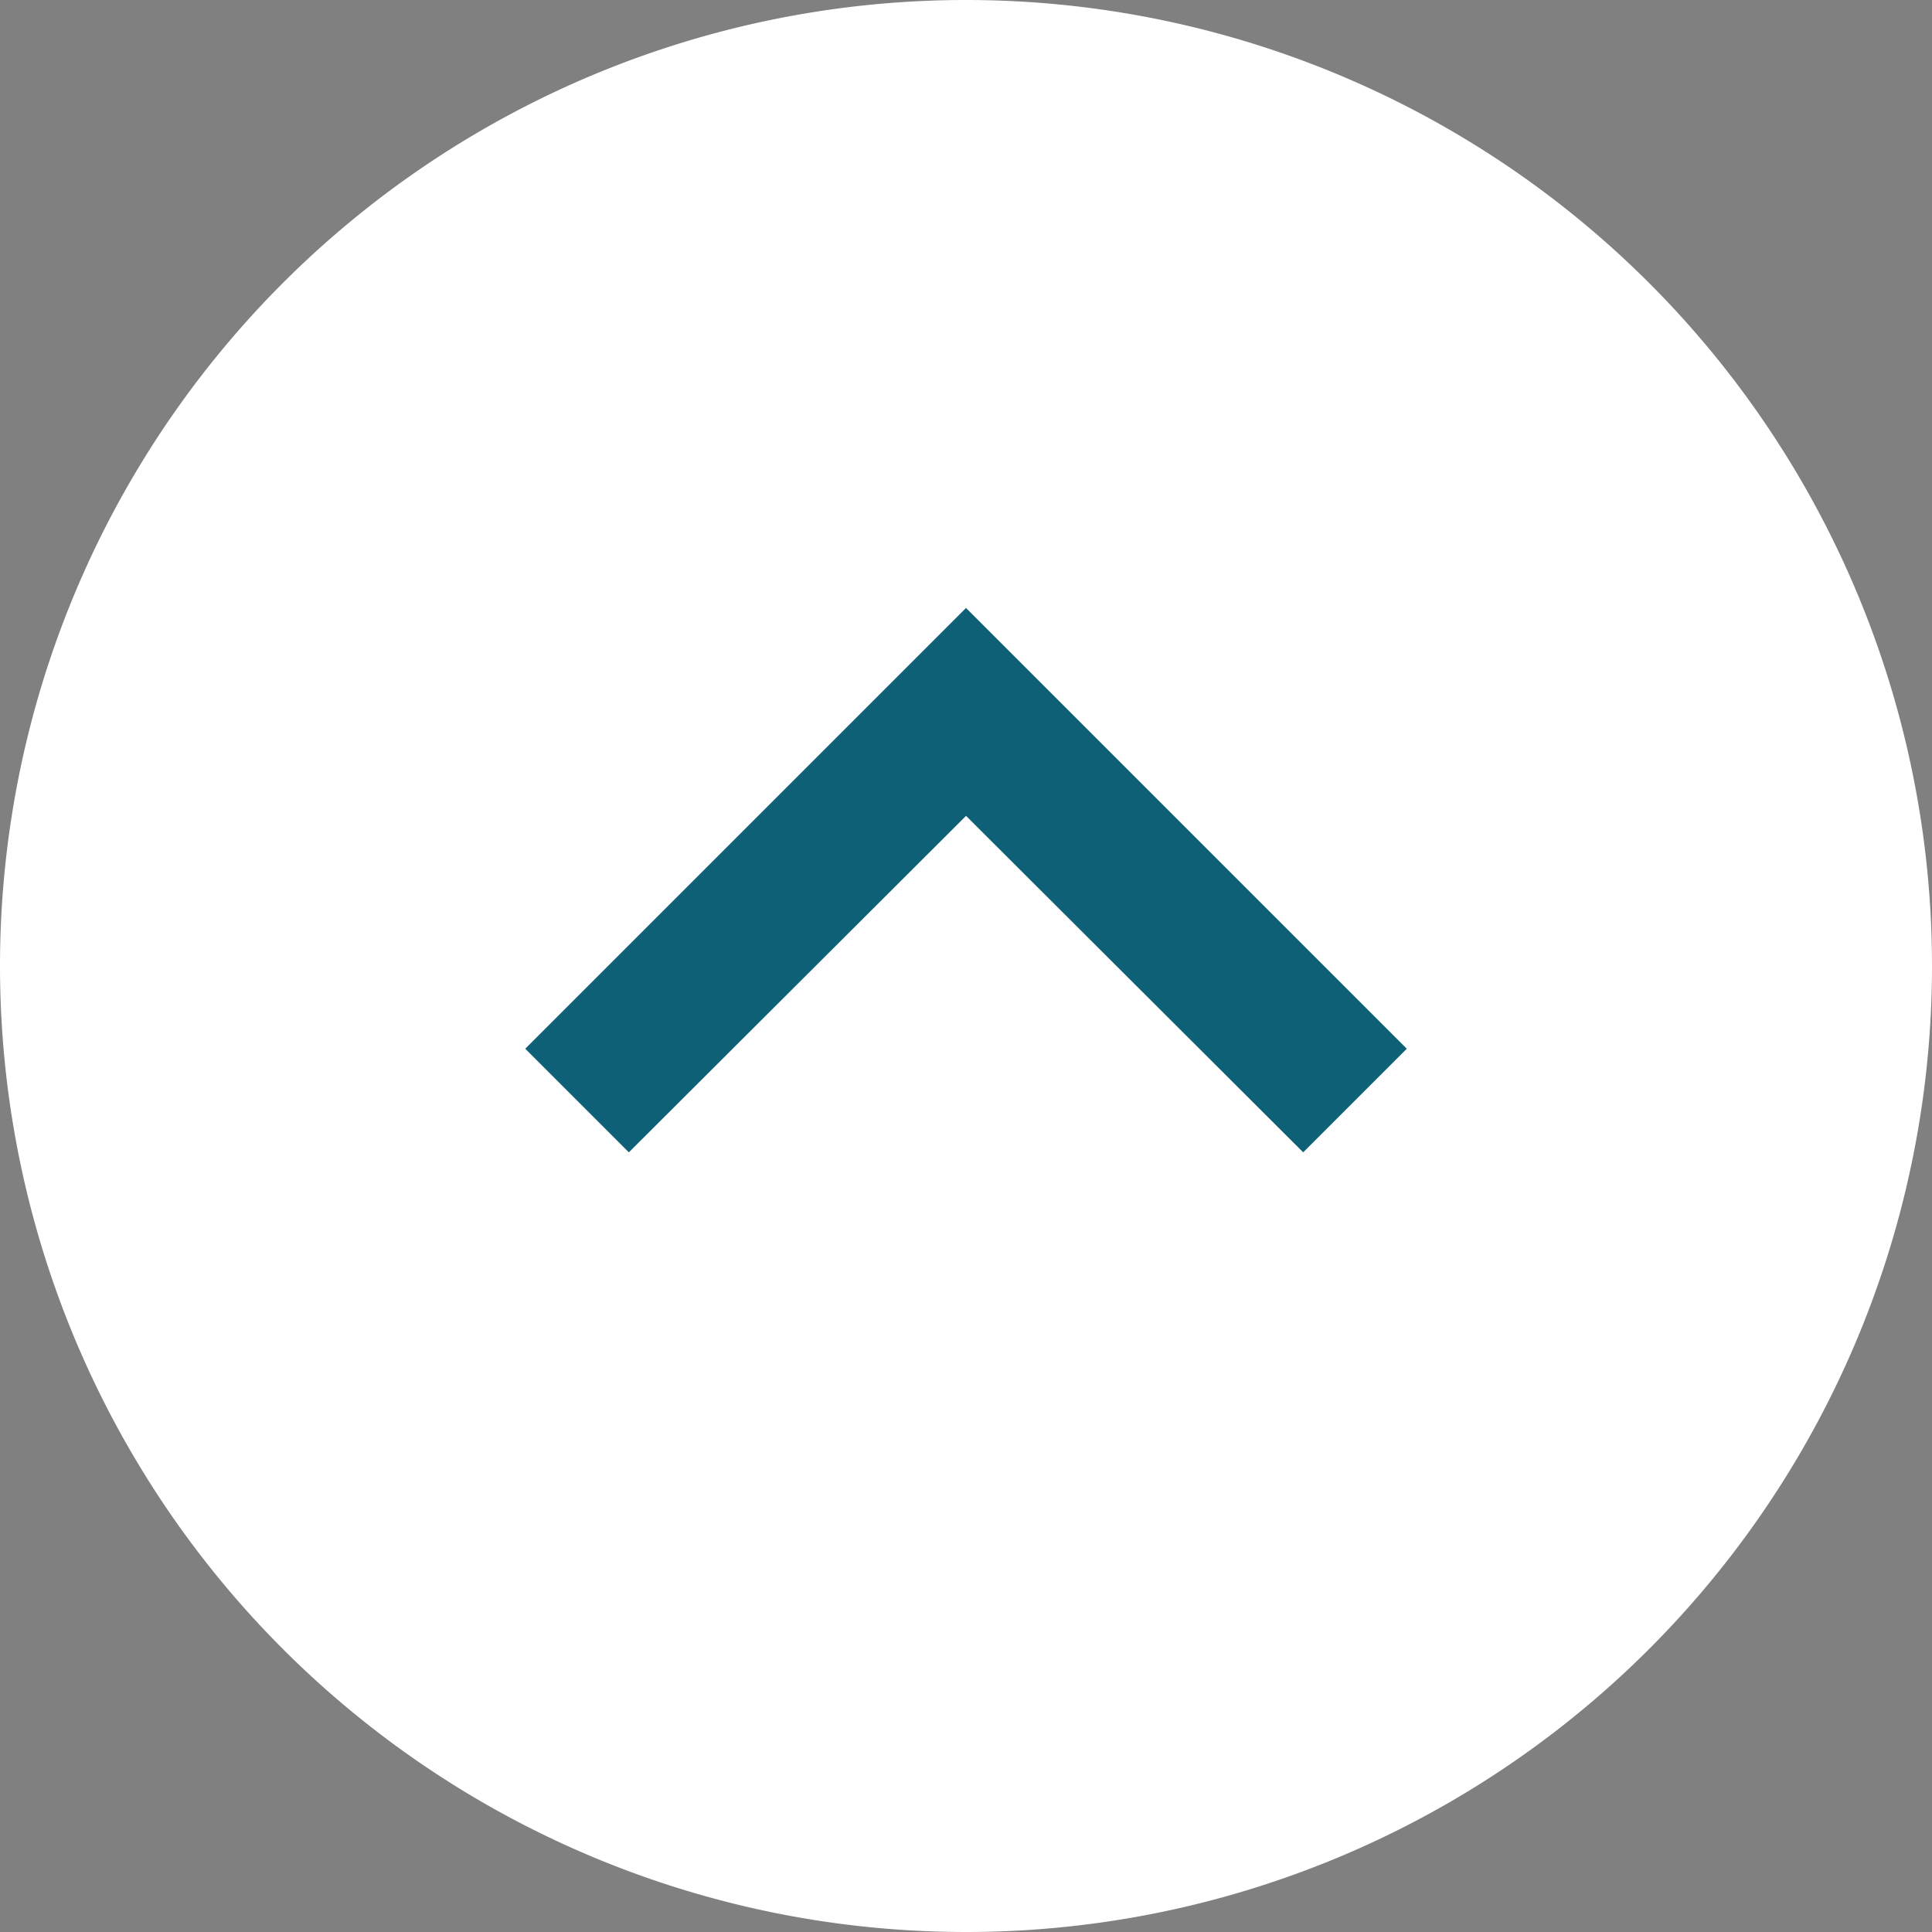 <svg xmlns="http://www.w3.org/2000/svg" width="45" height="45" viewBox="0 0 45 45"><rect x="0" y="0" width="45" height="45" fill="#808080" stroke="none"/><defs><style>.a{fill:#fff;}.b{fill:#0d6075;}</style></defs><g transform="translate(-187.5 -8839.619)"><path class="a" d="M22.5,0A22.5,22.5,0,1,1,0,22.5,22.5,22.5,0,0,1,22.5,0Z" transform="translate(232.5 8884.619) rotate(180)"/><path class="b" d="M0,2.413l7.837,7.854L0,18.12l2.413,2.413L12.679,10.266,2.413,0Z" transform="translate(199.734 8866.459) rotate(-90)"/></g></svg>